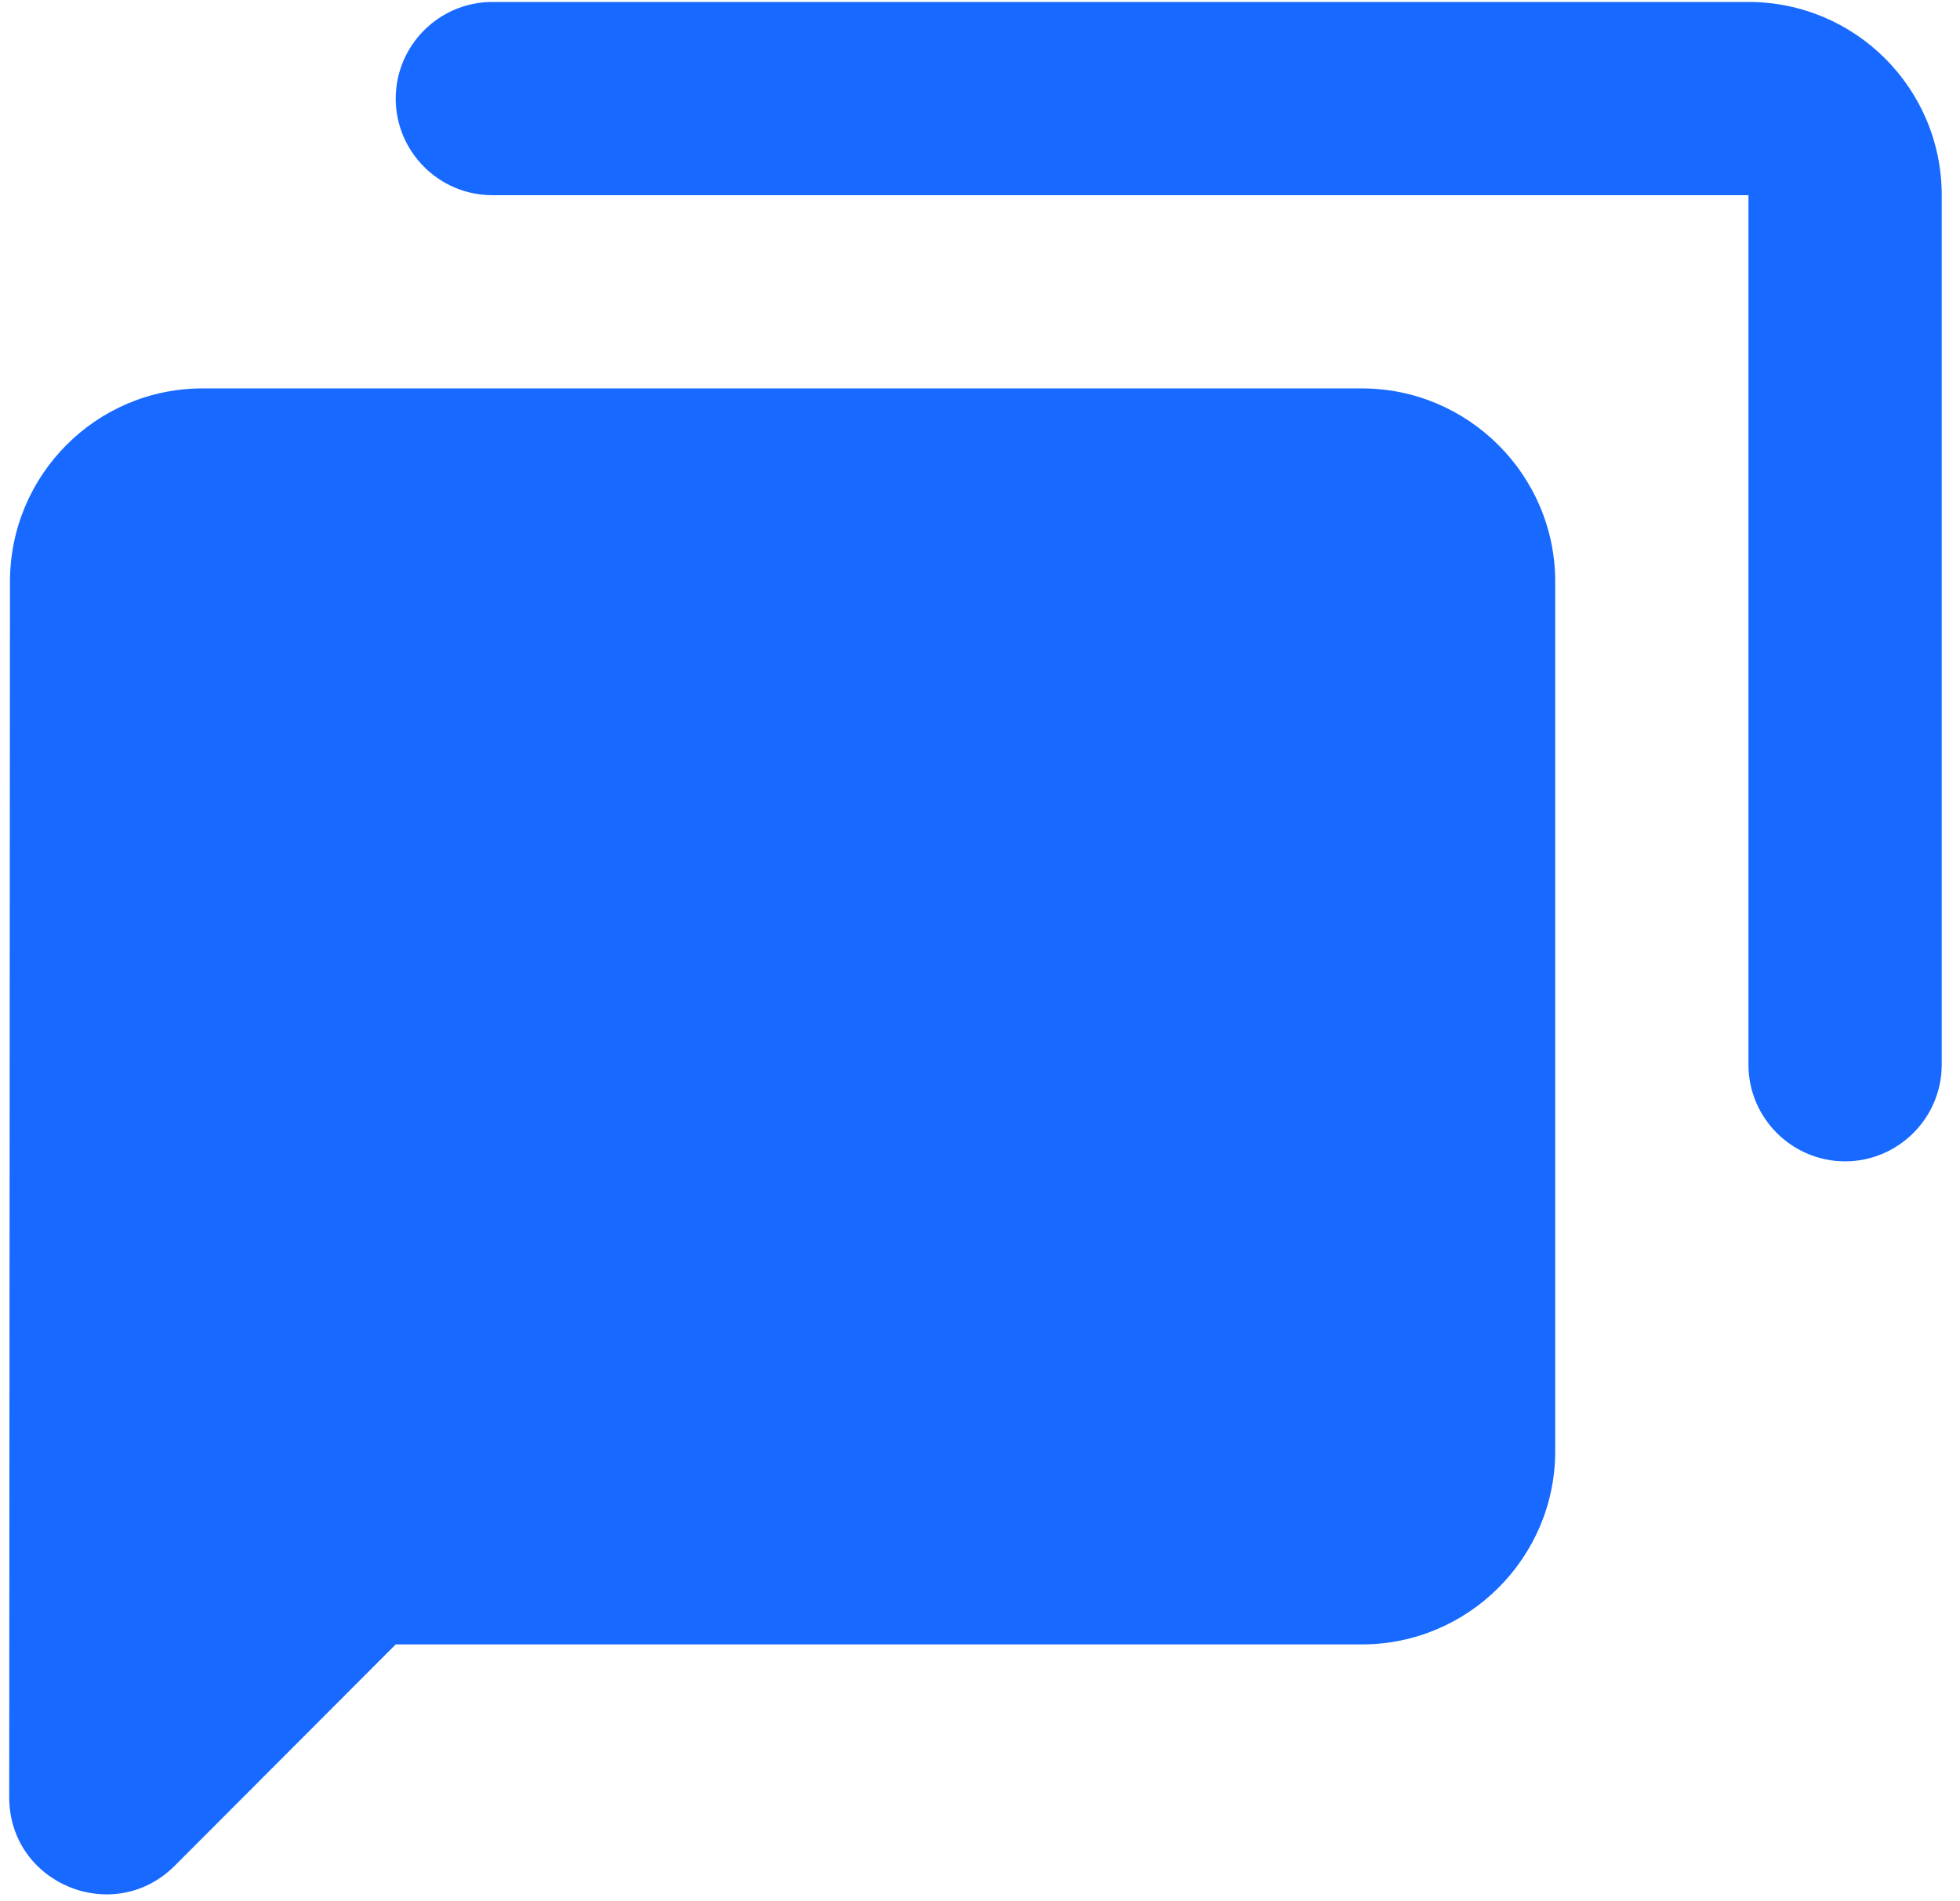 <svg width="67" height="65" viewBox="0 0 67 65" fill="none" xmlns="http://www.w3.org/2000/svg">
<path d="M16.83 0.067C15.011 0.067 13.527 1.551 13.527 3.37C13.527 5.189 15.011 6.673 16.83 6.673H59.769V36.4C59.769 38.219 61.253 39.703 63.072 39.703C64.891 39.703 66.375 38.219 66.375 36.4V6.673C66.375 3.022 63.42 0.067 59.769 0.067H16.83ZM6.921 13.279C3.282 13.279 0.341 16.246 0.341 19.885L0.315 61.443C0.315 64.398 3.876 65.869 5.966 63.792L13.527 56.218H46.557C50.195 56.218 53.163 53.25 53.163 49.612V19.885C53.163 16.246 50.195 13.279 46.557 13.279H6.921Z" fill="#1769FF"/>
</svg>
